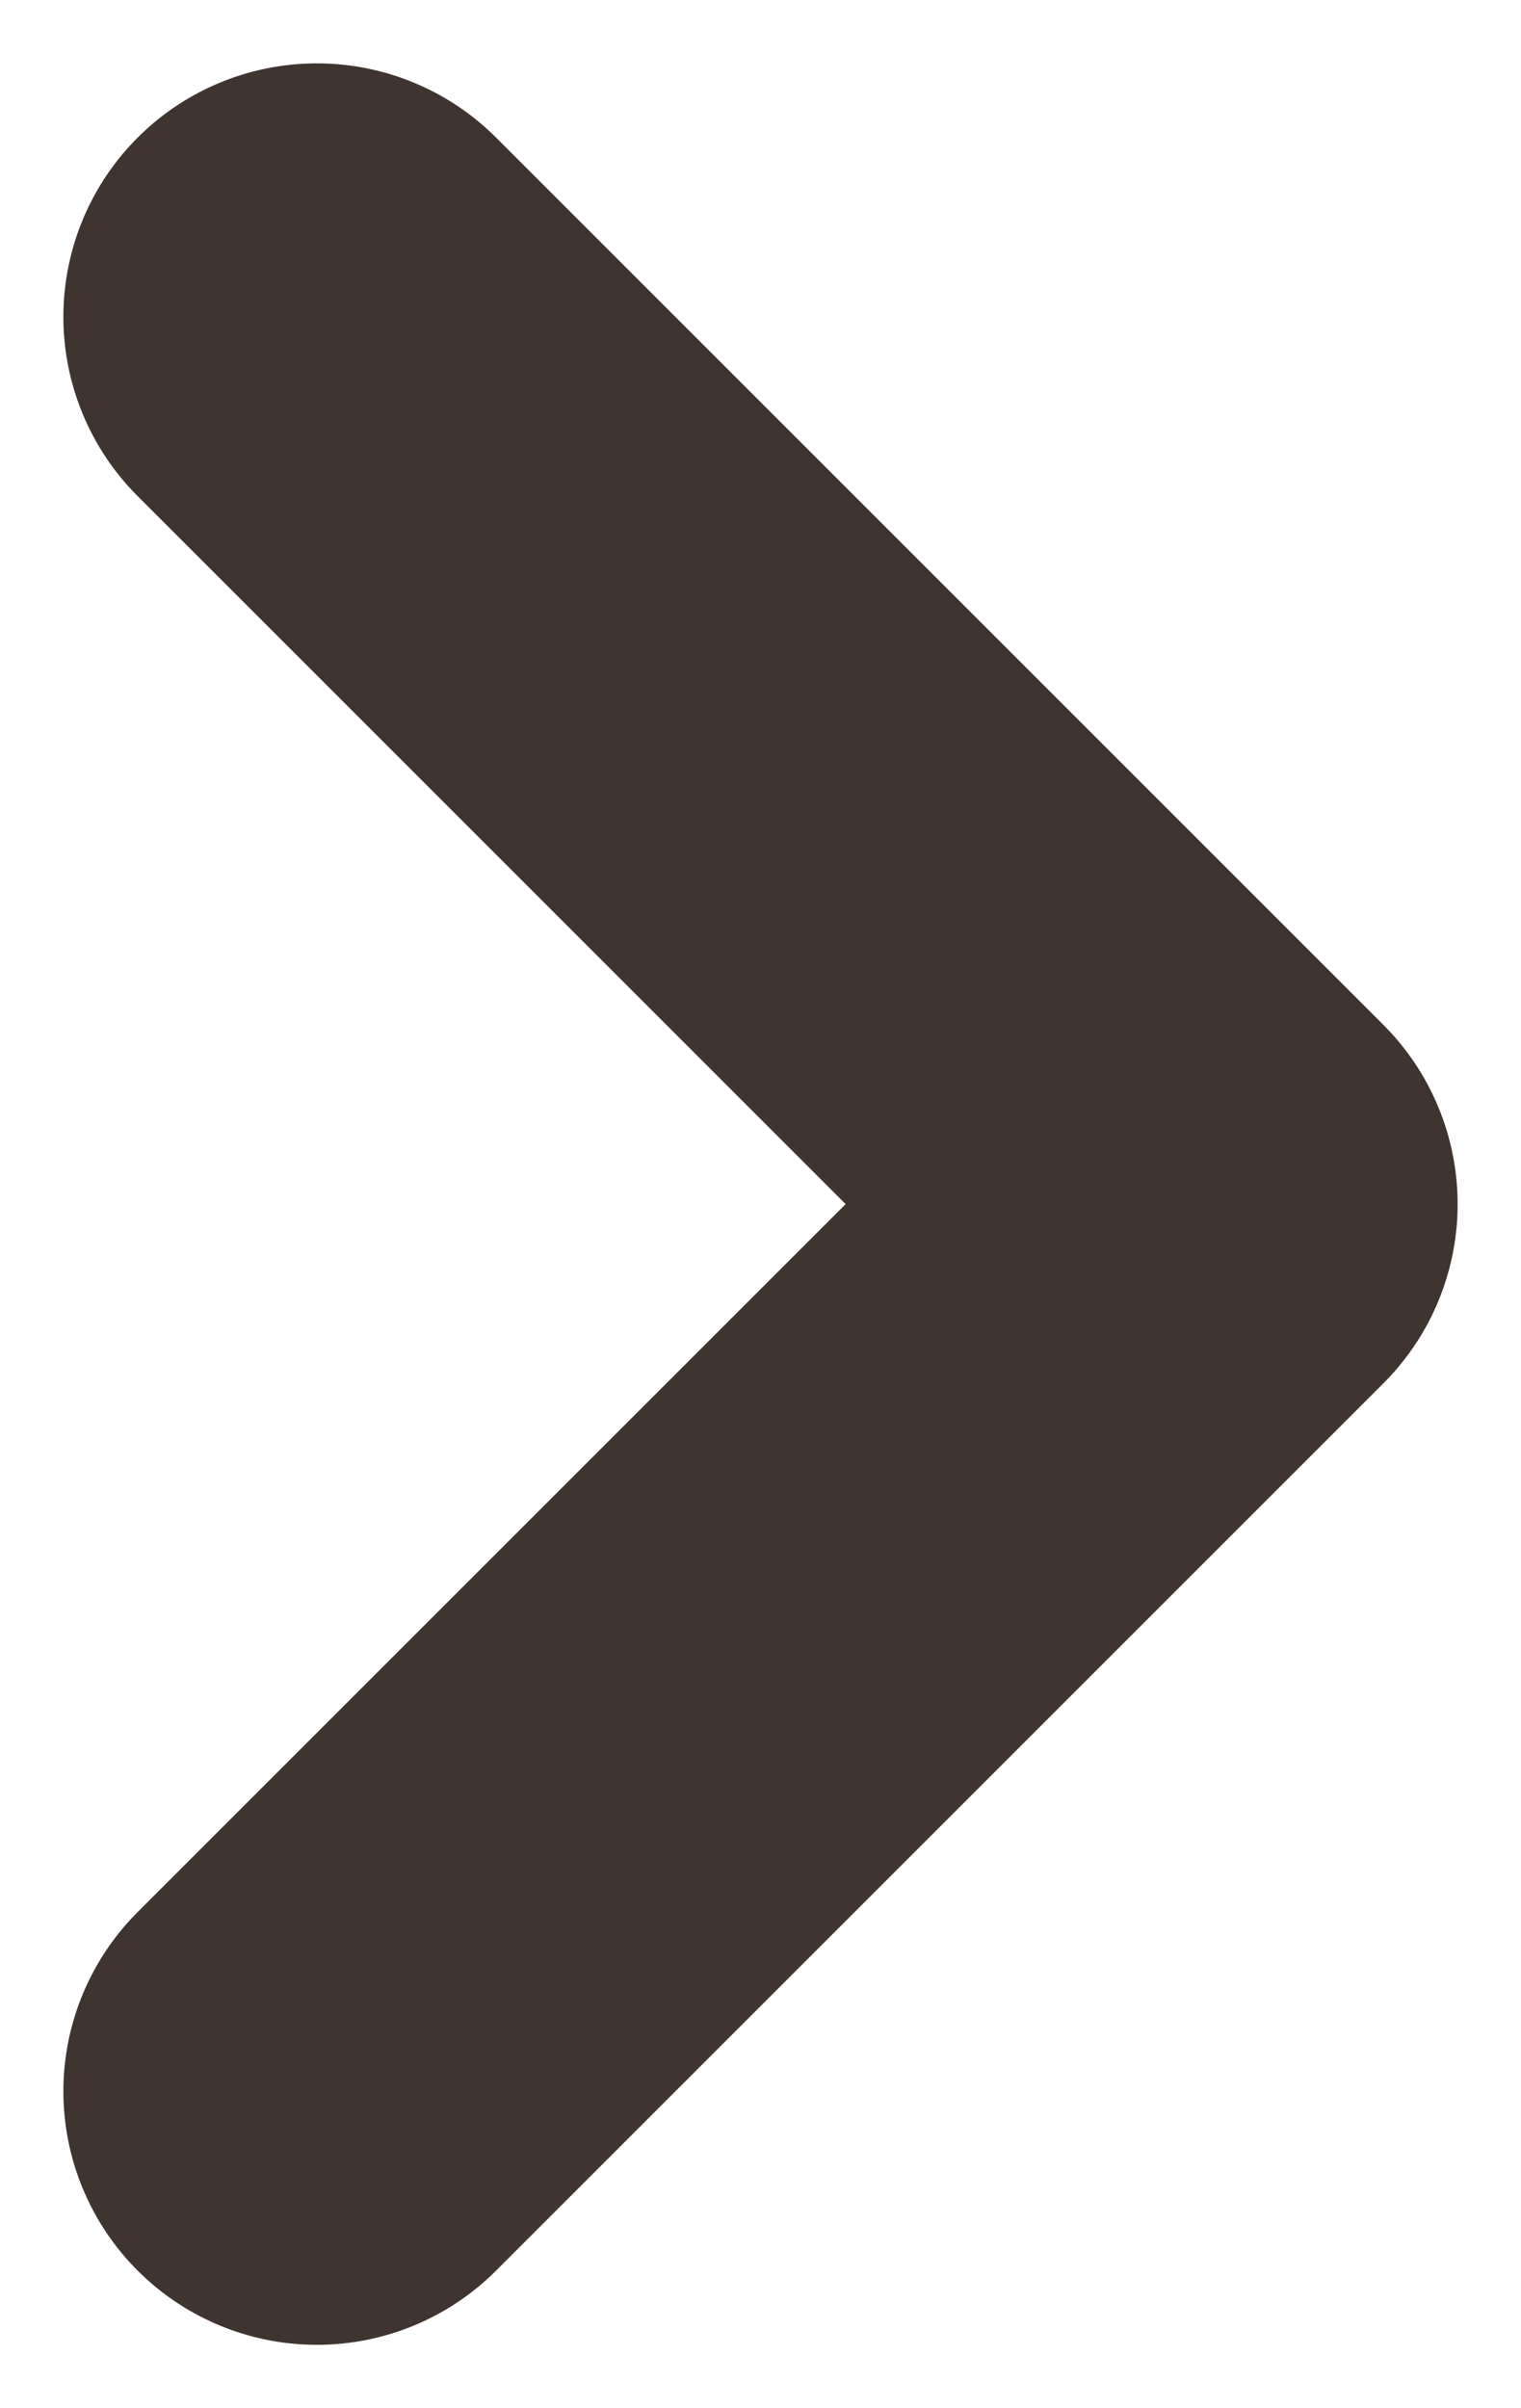 <svg width="12" height="19" viewBox="0 0 12 19" fill="none" xmlns="http://www.w3.org/2000/svg">
<path d="M2.5 16.5L9.5 9.5L2.5 2.5" stroke="#3F342F" stroke-width="4" stroke-linecap="round" stroke-linejoin="round"/>
</svg>
